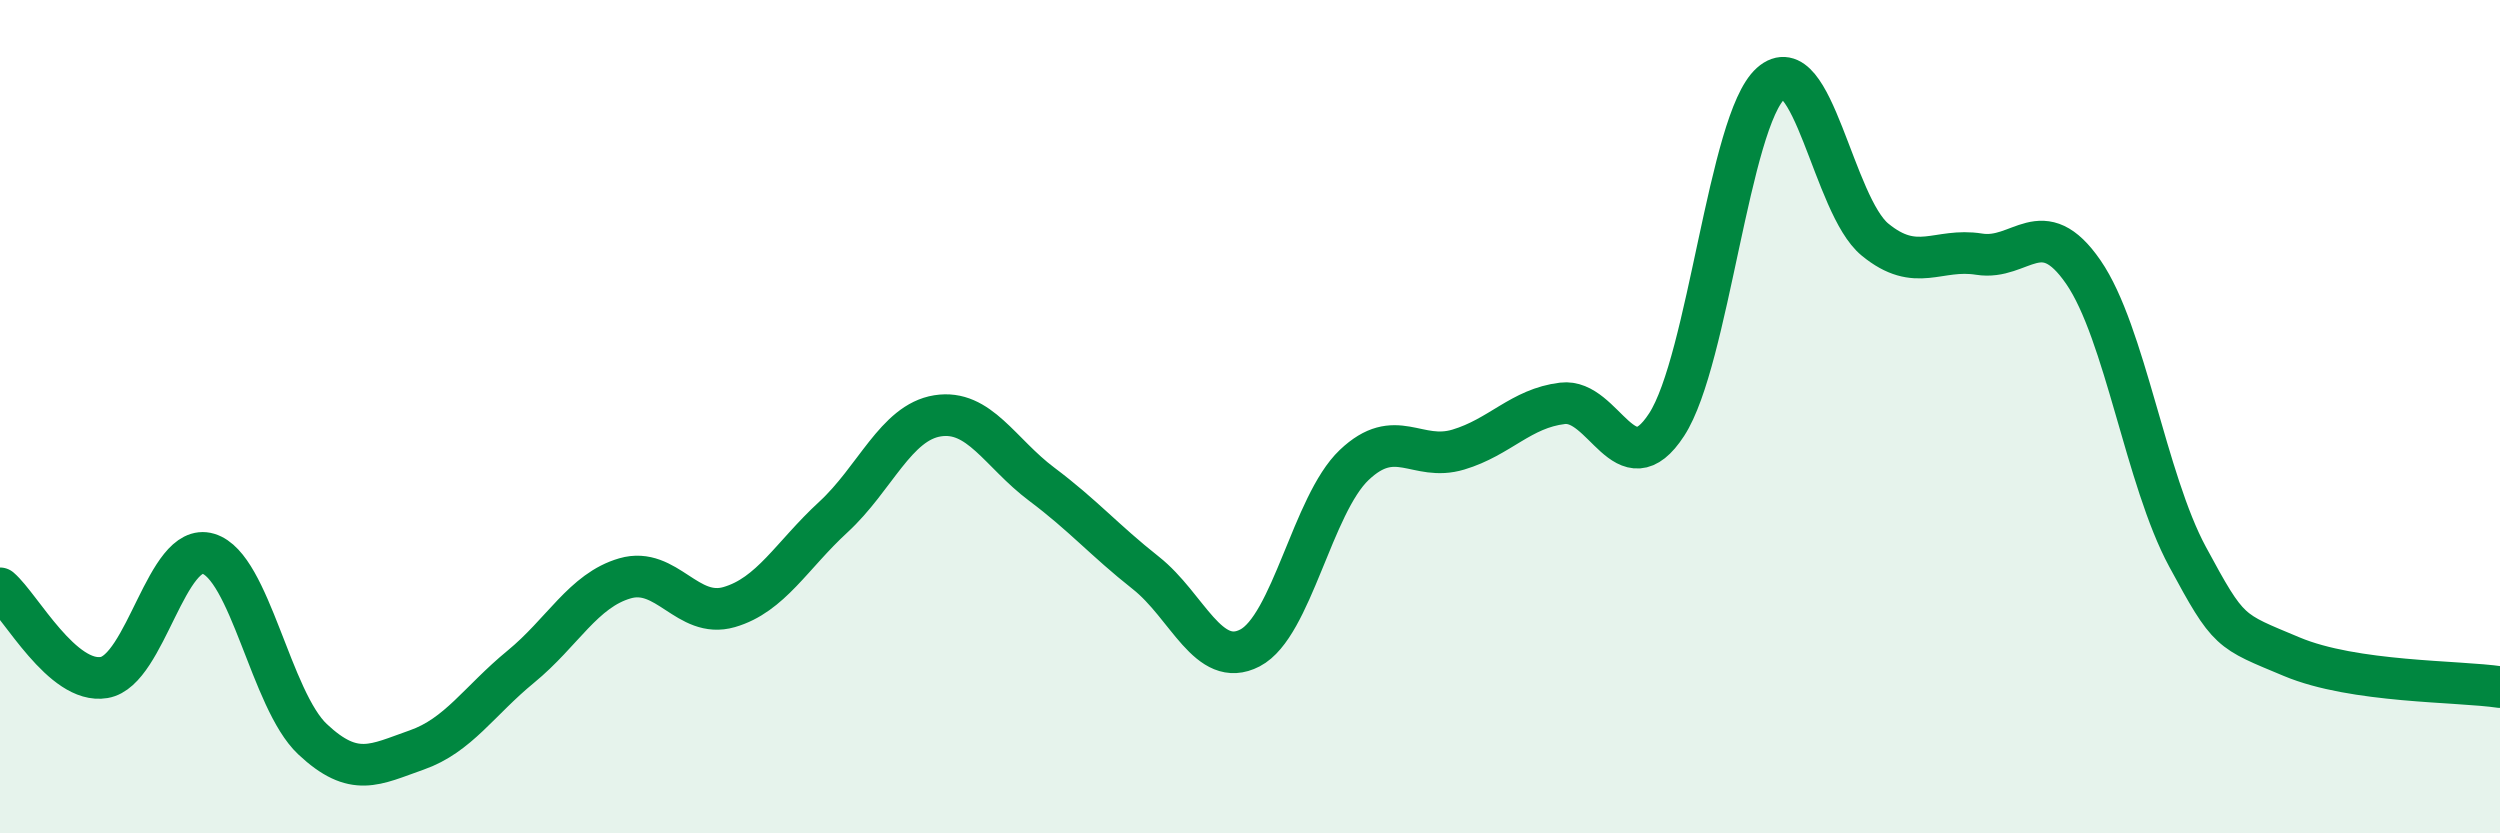 
    <svg width="60" height="20" viewBox="0 0 60 20" xmlns="http://www.w3.org/2000/svg">
      <path
        d="M 0,14.12 C 0.5,14.55 1.5,16.43 2.5,16.26 C 3.5,16.09 4,12.99 5,13.29 C 6,13.59 6.5,16.8 7.5,17.74 C 8.5,18.68 9,18.35 10,18 C 11,17.65 11.5,16.82 12.5,16 C 13.5,15.18 14,14.17 15,13.88 C 16,13.59 16.5,14.86 17.5,14.57 C 18.5,14.28 19,13.33 20,12.41 C 21,11.49 21.5,10.14 22.5,9.98 C 23.5,9.82 24,10.87 25,11.62 C 26,12.37 26.5,12.96 27.5,13.75 C 28.5,14.54 29,16.07 30,15.55 C 31,15.03 31.5,12.11 32.5,11.16 C 33.5,10.21 34,11.09 35,10.79 C 36,10.49 36.5,9.8 37.5,9.68 C 38.5,9.56 39,11.73 40,10.19 C 41,8.65 41.5,2.89 42.5,2 C 43.5,1.11 44,4.93 45,5.75 C 46,6.57 46.5,5.94 47.5,6.1 C 48.5,6.26 49,5.08 50,6.53 C 51,7.98 51.5,11.51 52.5,13.36 C 53.5,15.21 53.5,15.13 55,15.76 C 56.5,16.39 59,16.34 60,16.49L60 20L0 20Z"
        fill="#008740"
        opacity="0.1"
        stroke-linecap="round"
        stroke-linejoin="round"
      />
      <path
        d="M 0,14.12 C 0.5,14.55 1.5,16.43 2.5,16.26 C 3.5,16.09 4,12.99 5,13.29 C 6,13.59 6.5,16.8 7.5,17.74 C 8.5,18.68 9,18.35 10,18 C 11,17.65 11.5,16.82 12.5,16 C 13.5,15.18 14,14.17 15,13.88 C 16,13.59 16.5,14.86 17.5,14.57 C 18.5,14.28 19,13.33 20,12.41 C 21,11.49 21.5,10.14 22.5,9.98 C 23.5,9.82 24,10.87 25,11.62 C 26,12.37 26.5,12.96 27.5,13.75 C 28.5,14.54 29,16.07 30,15.55 C 31,15.03 31.5,12.11 32.5,11.16 C 33.5,10.21 34,11.09 35,10.79 C 36,10.49 36.5,9.8 37.5,9.68 C 38.5,9.56 39,11.73 40,10.19 C 41,8.65 41.5,2.89 42.5,2 C 43.5,1.11 44,4.93 45,5.75 C 46,6.57 46.5,5.94 47.5,6.1 C 48.5,6.26 49,5.08 50,6.53 C 51,7.98 51.5,11.51 52.5,13.36 C 53.5,15.21 53.5,15.13 55,15.76 C 56.5,16.39 59,16.34 60,16.49"
        stroke="#008740"
        stroke-width="1"
        fill="none"
        stroke-linecap="round"
        stroke-linejoin="round"
      />
    </svg>
  